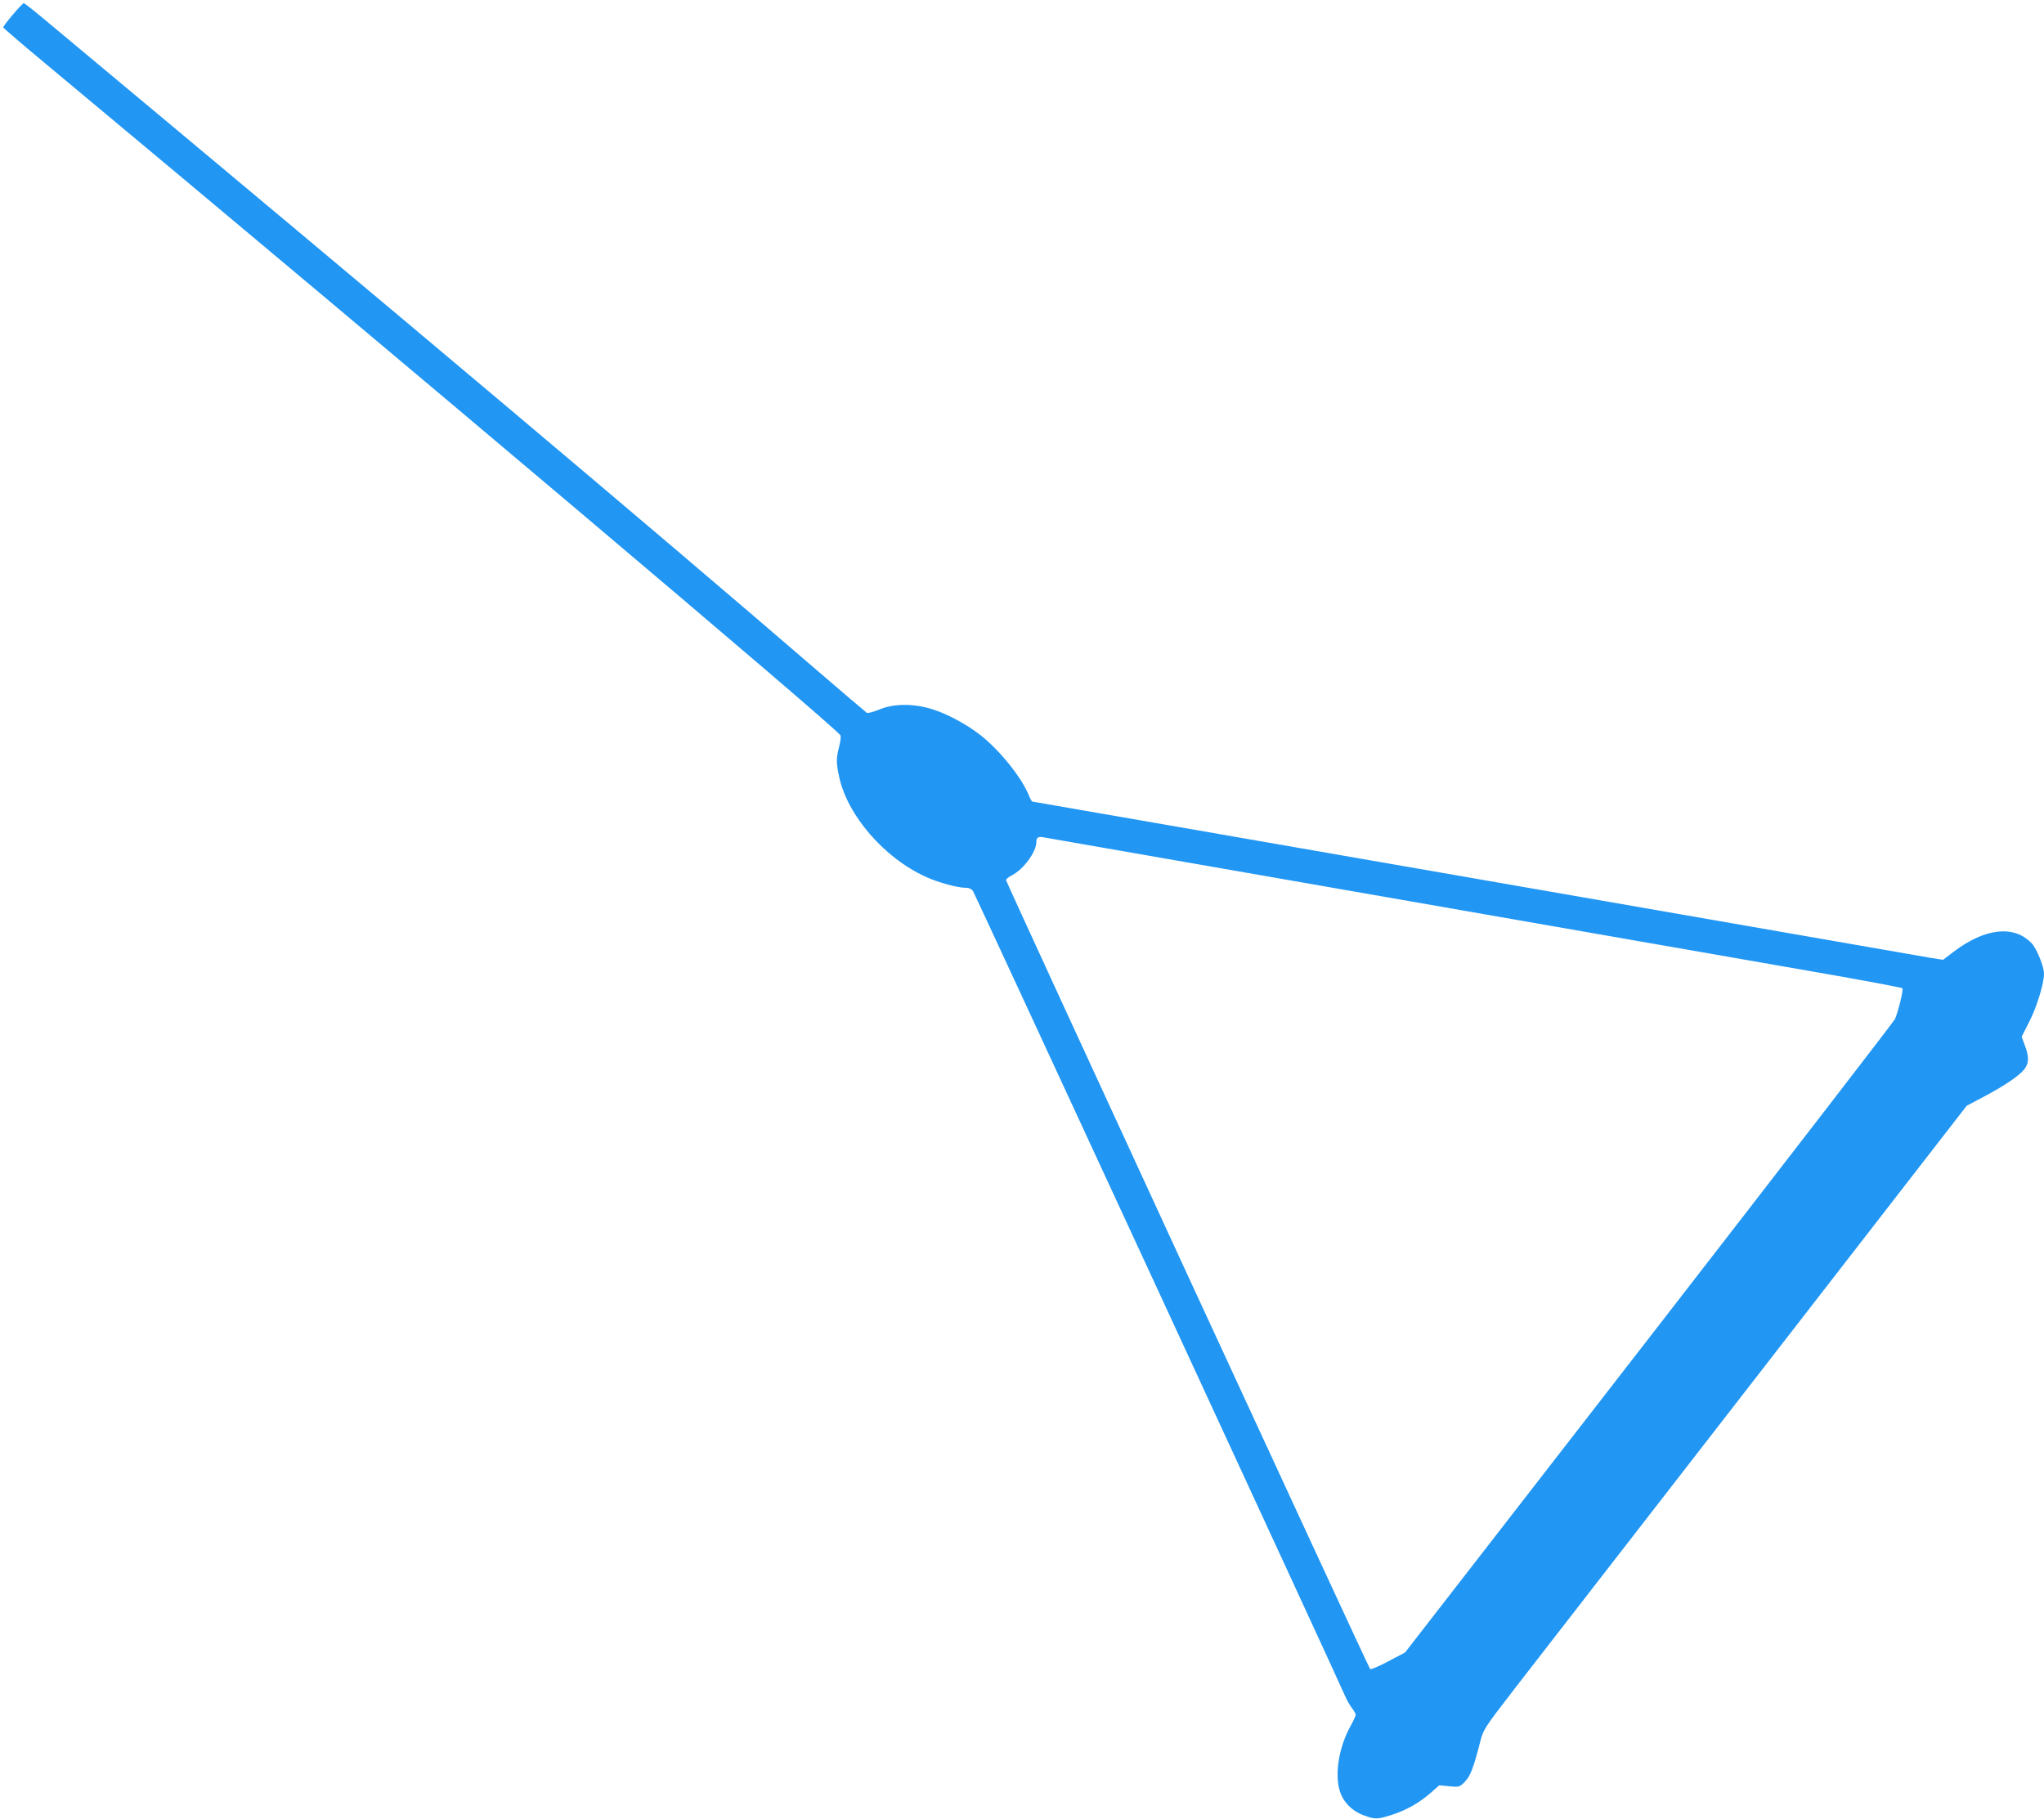 <?xml version="1.0" standalone="no"?>
<!DOCTYPE svg PUBLIC "-//W3C//DTD SVG 20010904//EN"
 "http://www.w3.org/TR/2001/REC-SVG-20010904/DTD/svg10.dtd">
<svg version="1.0" xmlns="http://www.w3.org/2000/svg"
 width="1280pt" height="1139pt" viewBox="0 0 1280 1139"
 preserveAspectRatio="xMidYMid meet">
<g transform="translate(0,1139) scale(0.1,-0.1)"
fill="#2196f3" stroke="none">
<path d="M80 11298 c-33 -39 -60 -75 -60 -79 0 -4 120 -107 268 -230 2207
-1839 4946 -4154 4975 -4204 4 -8 0 -40 -8 -71 -19 -72 -19 -100 0 -189 51
-241 283 -509 542 -626 75 -35 200 -69 249 -69 24 0 38 -7 48 -22 13 -21 2300
-4967 2333 -5048 8 -19 26 -49 39 -67 13 -17 24 -36 24 -42 0 -6 -15 -39 -34
-73 -71 -131 -98 -293 -67 -401 20 -70 77 -129 149 -155 75 -28 86 -27 181 3
90 29 170 75 243 139 l51 45 63 -6 c62 -6 64 -5 97 28 34 34 55 88 98 257 18
70 27 84 213 325 108 139 789 1017 1514 1952 l1318 1700 104 55 c127 67 218
128 254 170 32 38 34 79 6 153 l-20 54 48 95 c47 91 92 239 92 300 0 44 -46
158 -77 190 -110 116 -291 97 -488 -52 l-67 -51 -77 12 c-42 7 -1324 230
-2849 496 -1525 265 -2775 483 -2778 483 -3 0 -14 21 -24 46 -50 115 -185 281
-304 373 -82 64 -203 129 -291 157 -118 39 -245 39 -337 1 -39 -16 -73 -25
-80 -21 -7 5 -157 132 -333 284 -1009 870 -2570 2185 -4839 4077 -55 46 -103
83 -107 83 -5 0 -35 -32 -69 -72z m8610 -5528 c1169 -204 2370 -414 2670 -466
300 -52 549 -99 553 -103 8 -8 -24 -140 -46 -193 -7 -15 -700 -913 -1540
-1997 l-1528 -1970 -106 -56 c-58 -31 -109 -52 -113 -48 -12 13 -2280 4929
-2280 4941 0 7 17 20 38 31 72 37 151 145 152 207 0 29 10 36 45 30 16 -3 986
-172 2155 -376z"/>
</g>
</svg>
